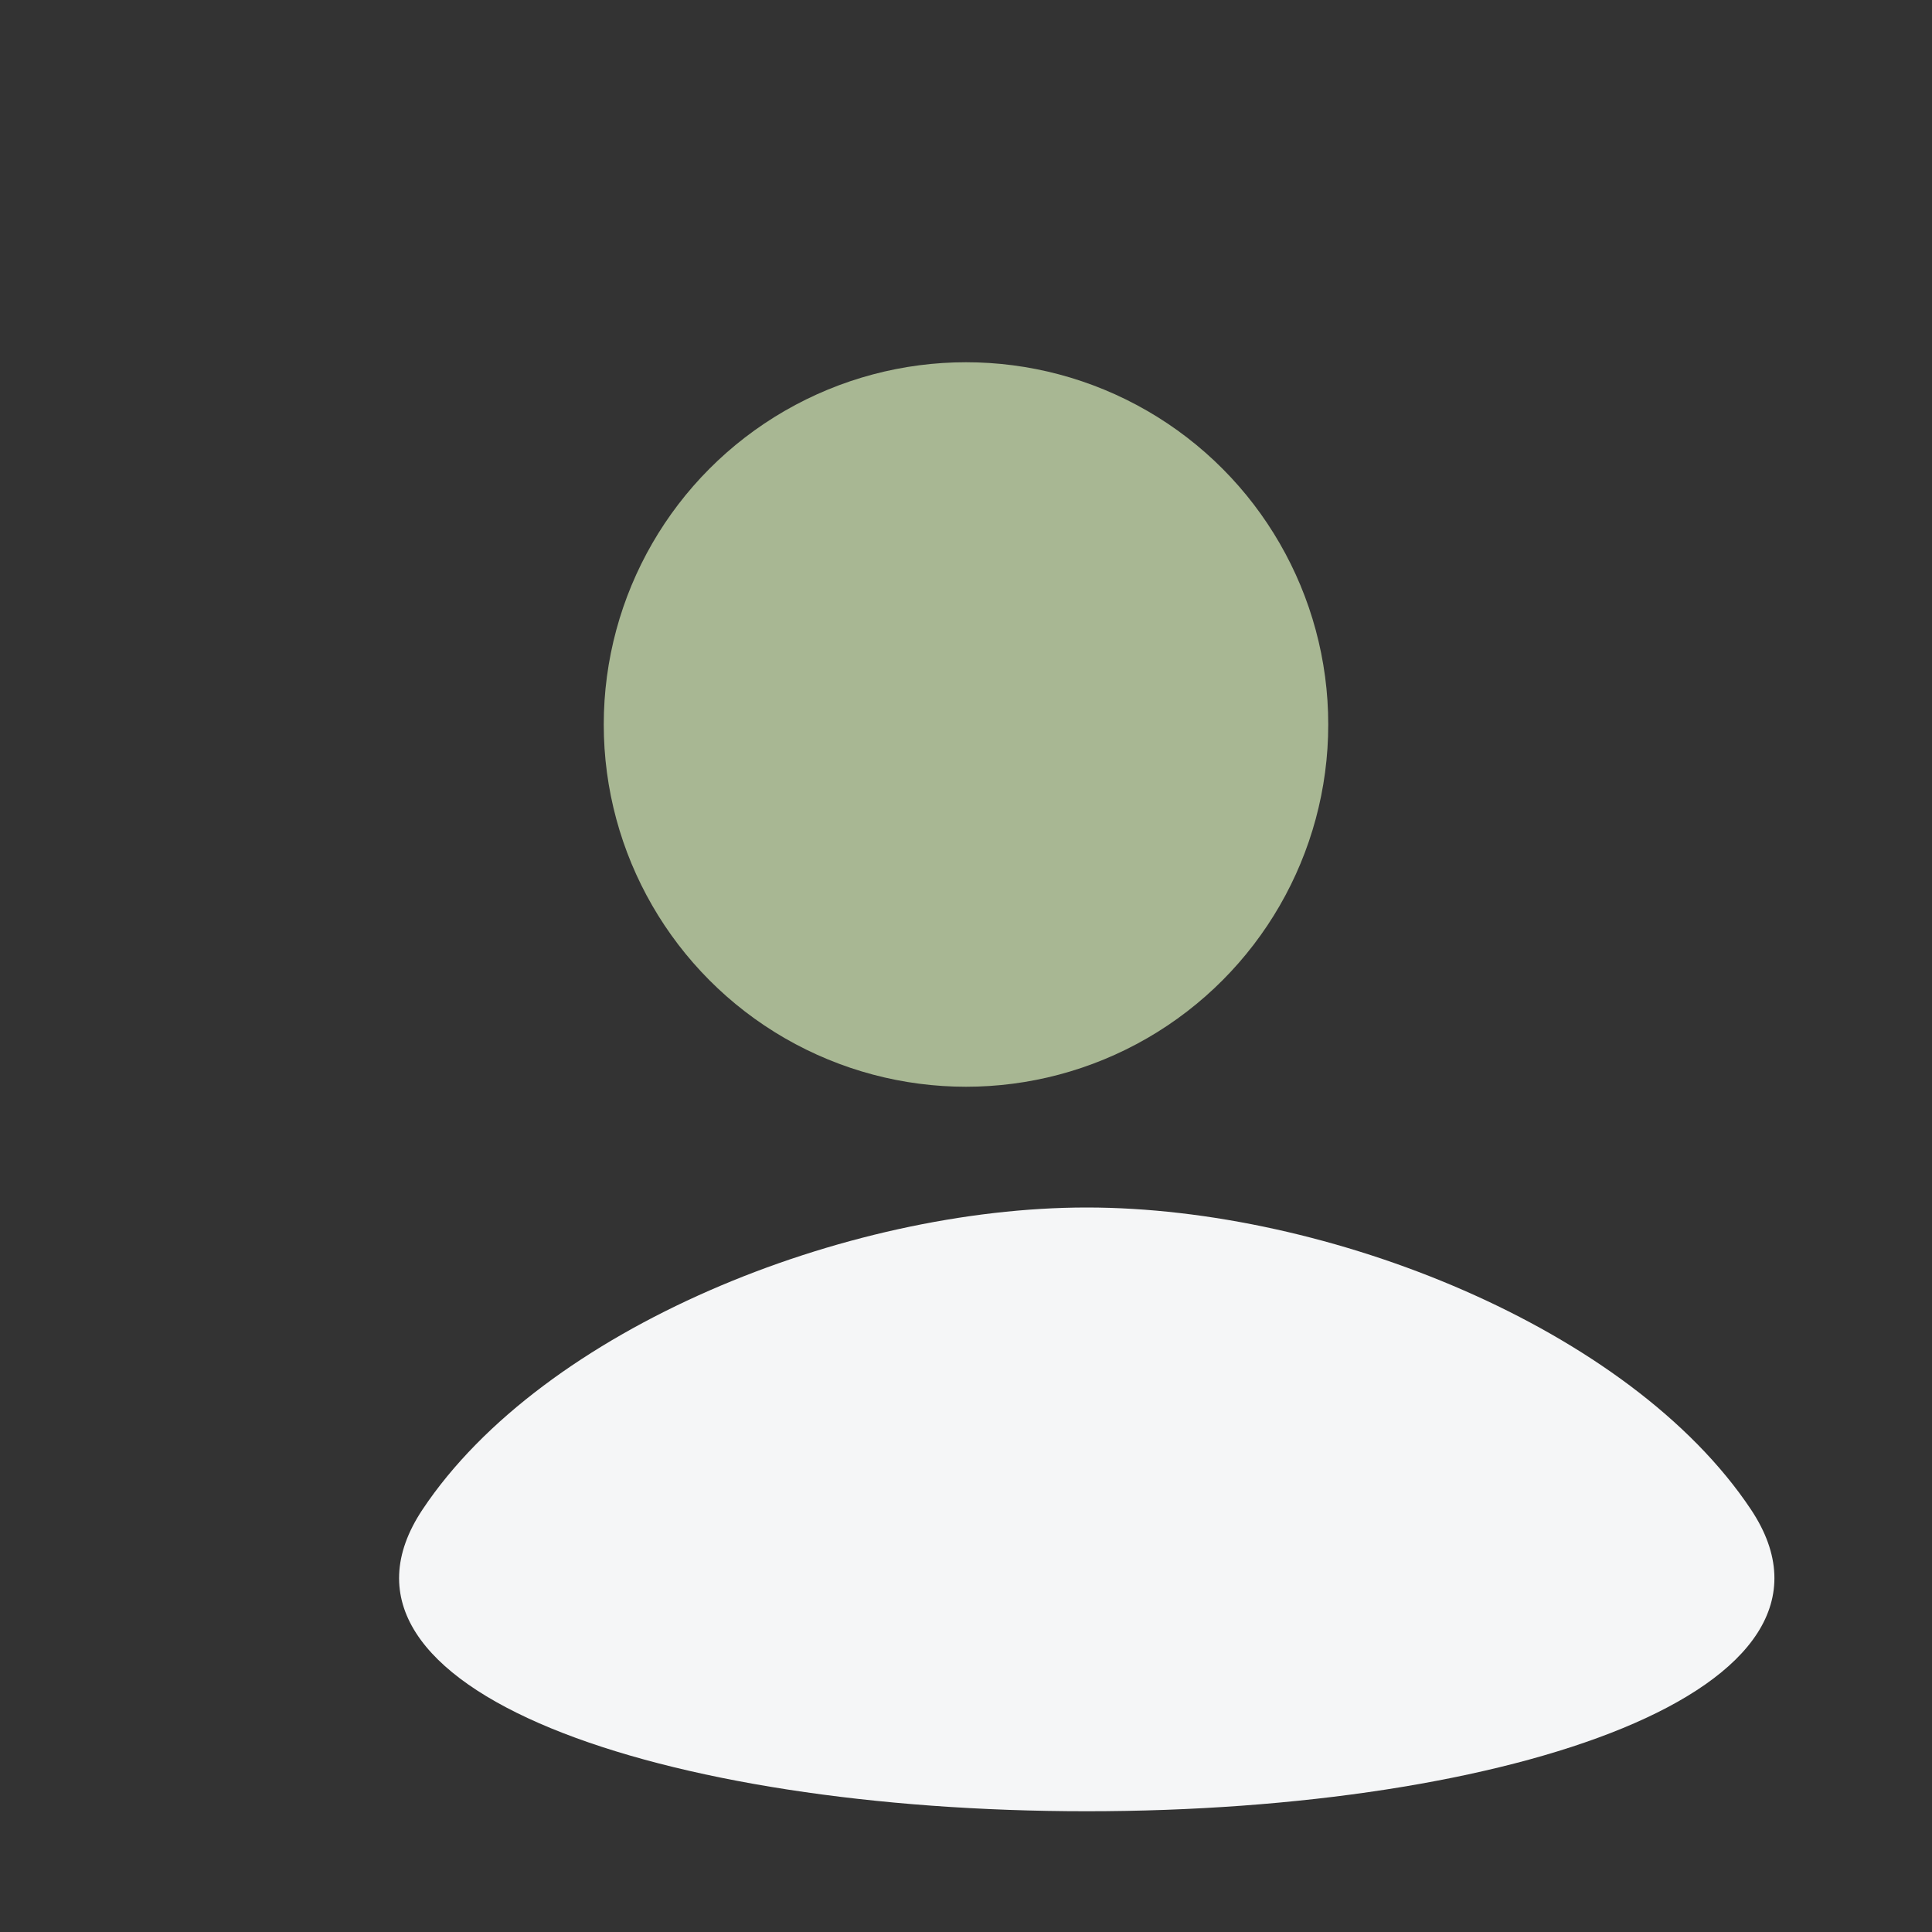 <?xml version="1.0" encoding="UTF-8"?>
<svg xmlns="http://www.w3.org/2000/svg" width="32" height="32" viewBox="0 0 32 32"><rect x="0" y="0" width="32" height="32" fill="#333333" stroke="none"/><circle cx="16" cy="12" r="6" fill="#A8B793"/><path d="M7 25c2-3 7-5 11-5s9 2 11 5-4 5-11 5-13-2-11-5z" fill="#F5F6F7"/></svg>
